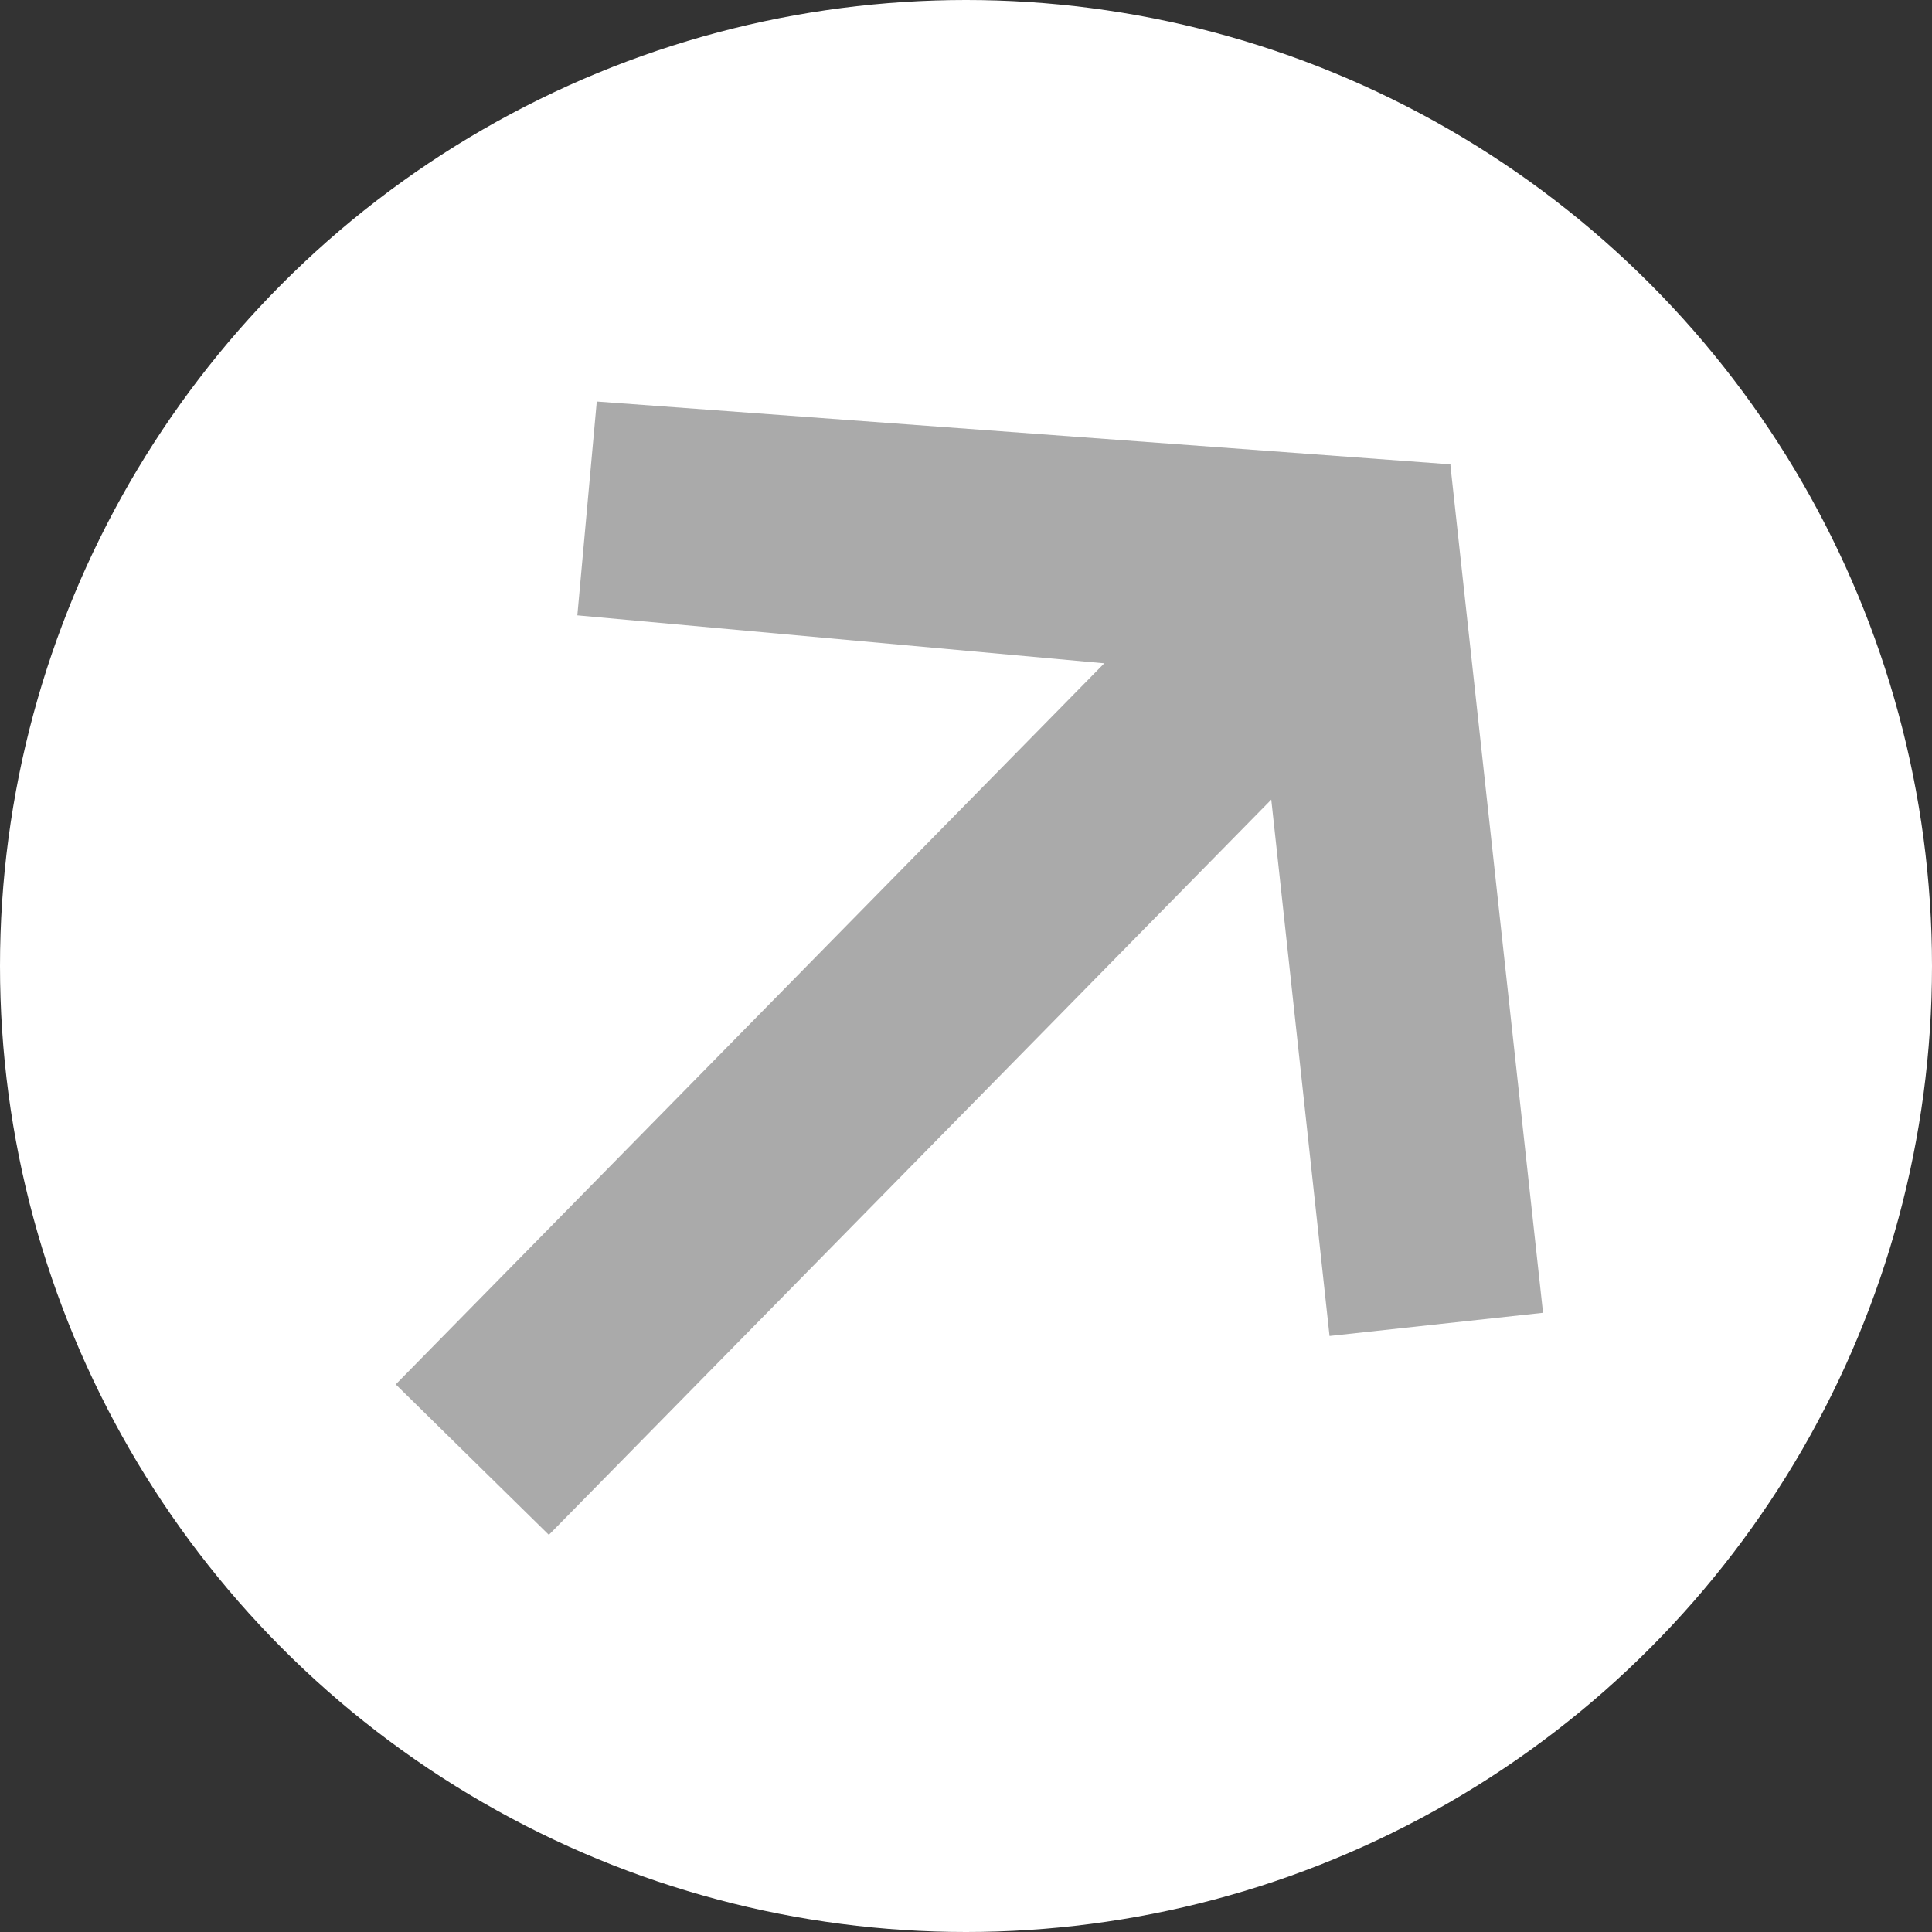<?xml version="1.0" encoding="UTF-8"?> <svg xmlns="http://www.w3.org/2000/svg" width="18" height="18" viewBox="0 0 18 18" fill="none"><rect x="0" y="0" width="18" height="18" fill="#333333" stroke="none"/><circle cx="9" cy="9" r="9" fill="white"></circle><rect x="3.687" y="12.898" width="12" height="2" transform="rotate(-45.503 3.687 12.898)" fill="#AAAAAA"></rect><path d="M12.387 12.447L11.582 5.036L13.512 4.326L14.376 12.231L12.387 12.447Z" fill="#AAAAAA"></path><path d="M5.379 5.733L13.068 6.433L13.512 4.326L5.56 3.741L5.379 5.733Z" fill="#AAAAAA"></path></svg> 